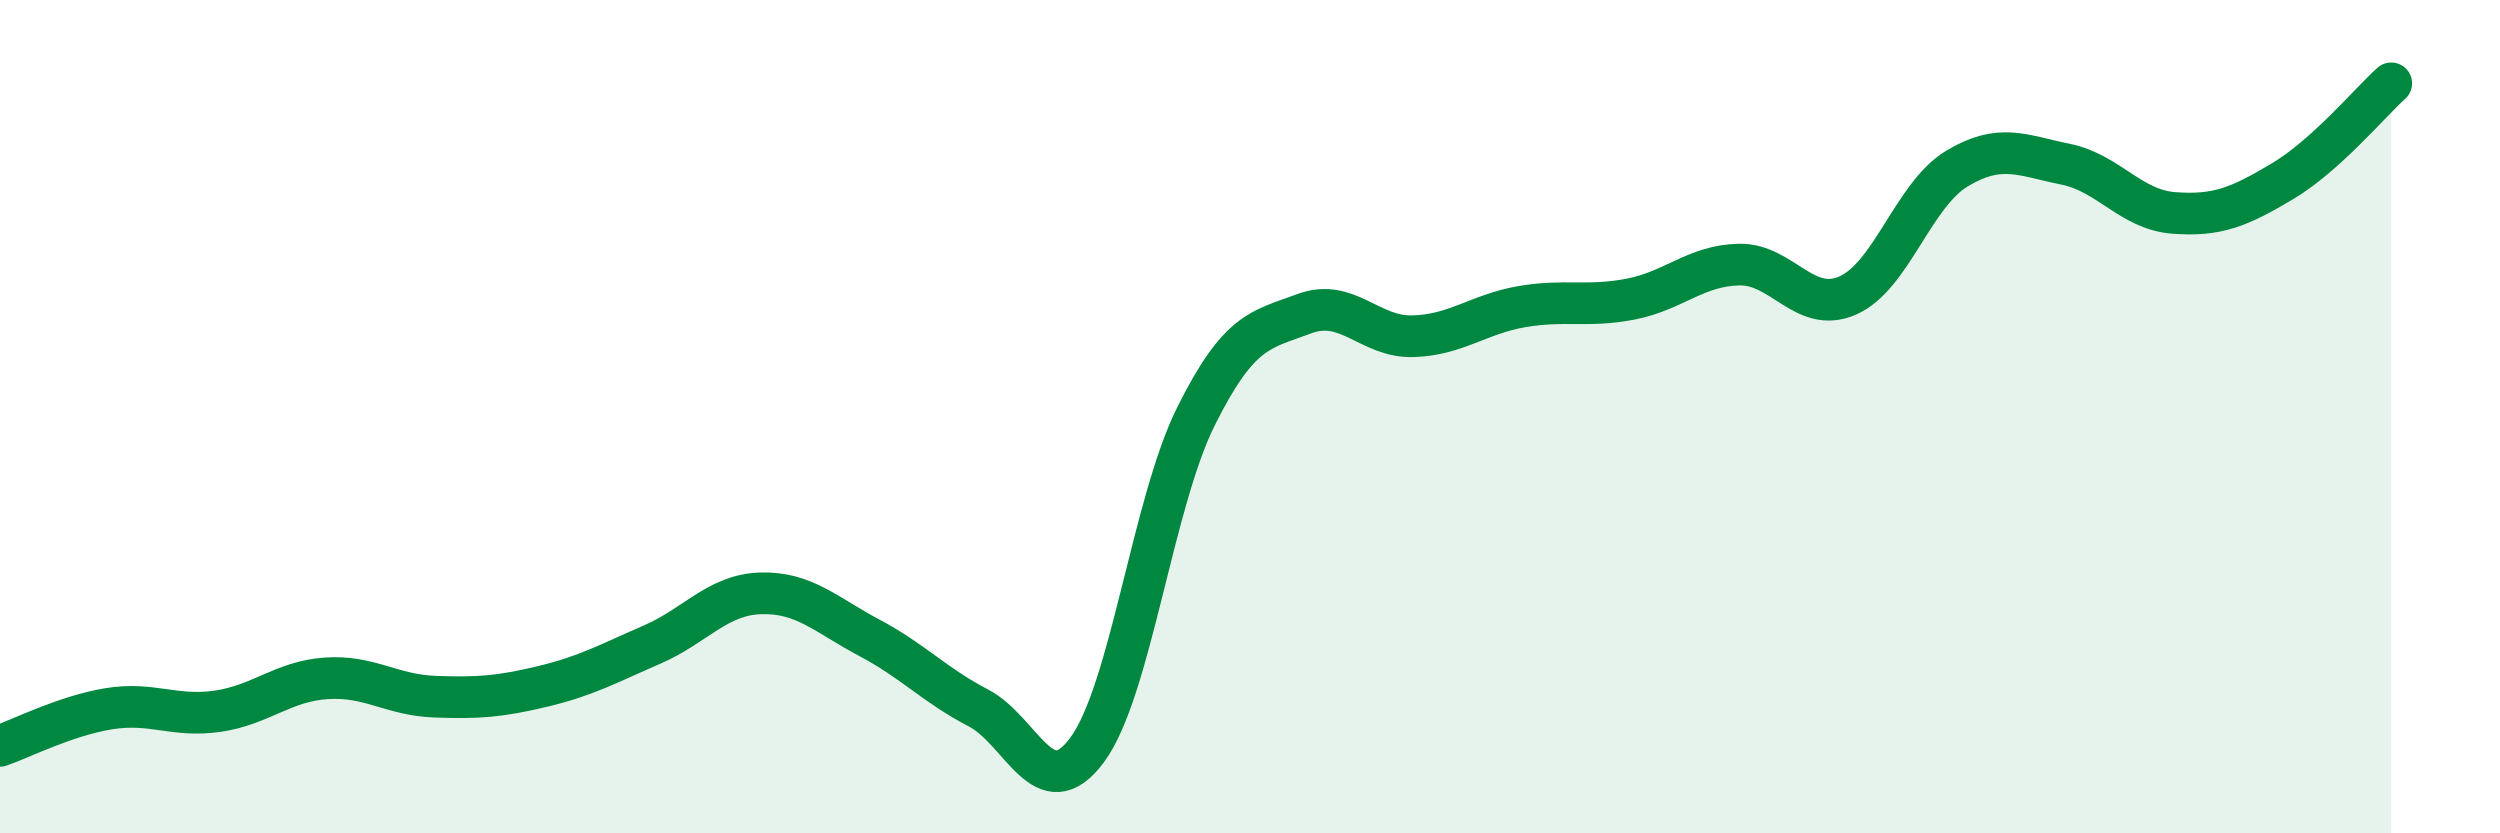 
    <svg width="60" height="20" viewBox="0 0 60 20" xmlns="http://www.w3.org/2000/svg">
      <path
        d="M 0,17.9 C 0.52,17.72 1.57,17.18 2.61,17.01 C 3.65,16.84 4.18,17.22 5.22,17.07 C 6.26,16.92 6.79,16.35 7.83,16.28 C 8.87,16.21 9.39,16.68 10.43,16.72 C 11.47,16.76 12,16.72 13.04,16.47 C 14.08,16.22 14.61,15.92 15.65,15.47 C 16.69,15.02 17.22,14.27 18.26,14.24 C 19.3,14.21 19.83,14.76 20.87,15.31 C 21.91,15.86 22.44,16.45 23.48,16.99 C 24.52,17.53 25.05,19.4 26.09,18 C 27.13,16.6 27.66,12.09 28.7,10 C 29.74,7.91 30.26,7.92 31.3,7.53 C 32.34,7.14 32.87,8.1 33.91,8.07 C 34.95,8.04 35.48,7.54 36.52,7.36 C 37.56,7.18 38.09,7.38 39.13,7.18 C 40.17,6.98 40.7,6.37 41.74,6.35 C 42.78,6.33 43.31,7.55 44.35,7.09 C 45.39,6.63 45.92,4.68 46.96,4.05 C 48,3.42 48.53,3.73 49.57,3.94 C 50.61,4.15 51.13,5.03 52.17,5.11 C 53.21,5.19 53.74,4.97 54.78,4.35 C 55.82,3.73 56.87,2.47 57.39,2L57.39 20L0 20Z"
        fill="#008740"
        opacity="0.1"
        stroke-linecap="round"
        stroke-linejoin="round"
      />
      <path
        d="M 0,17.9 C 0.52,17.72 1.57,17.18 2.61,17.01 C 3.65,16.84 4.18,17.22 5.22,17.07 C 6.26,16.92 6.79,16.35 7.83,16.28 C 8.87,16.21 9.39,16.68 10.43,16.72 C 11.47,16.76 12,16.72 13.04,16.47 C 14.08,16.22 14.61,15.92 15.65,15.47 C 16.69,15.02 17.22,14.27 18.26,14.24 C 19.3,14.21 19.83,14.76 20.87,15.31 C 21.91,15.86 22.44,16.45 23.48,16.99 C 24.52,17.53 25.05,19.4 26.09,18 C 27.13,16.6 27.66,12.09 28.7,10 C 29.74,7.91 30.26,7.92 31.3,7.53 C 32.34,7.14 32.87,8.1 33.91,8.07 C 34.95,8.04 35.48,7.54 36.52,7.36 C 37.56,7.18 38.09,7.38 39.13,7.18 C 40.17,6.98 40.7,6.37 41.74,6.35 C 42.78,6.33 43.31,7.55 44.35,7.09 C 45.39,6.63 45.92,4.68 46.96,4.05 C 48,3.42 48.53,3.73 49.57,3.94 C 50.61,4.15 51.13,5.03 52.17,5.11 C 53.21,5.19 53.74,4.97 54.78,4.35 C 55.82,3.73 56.87,2.47 57.39,2"
        stroke="#008740"
        stroke-width="1"
        fill="none"
        stroke-linecap="round"
        stroke-linejoin="round"
      />
    </svg>
  